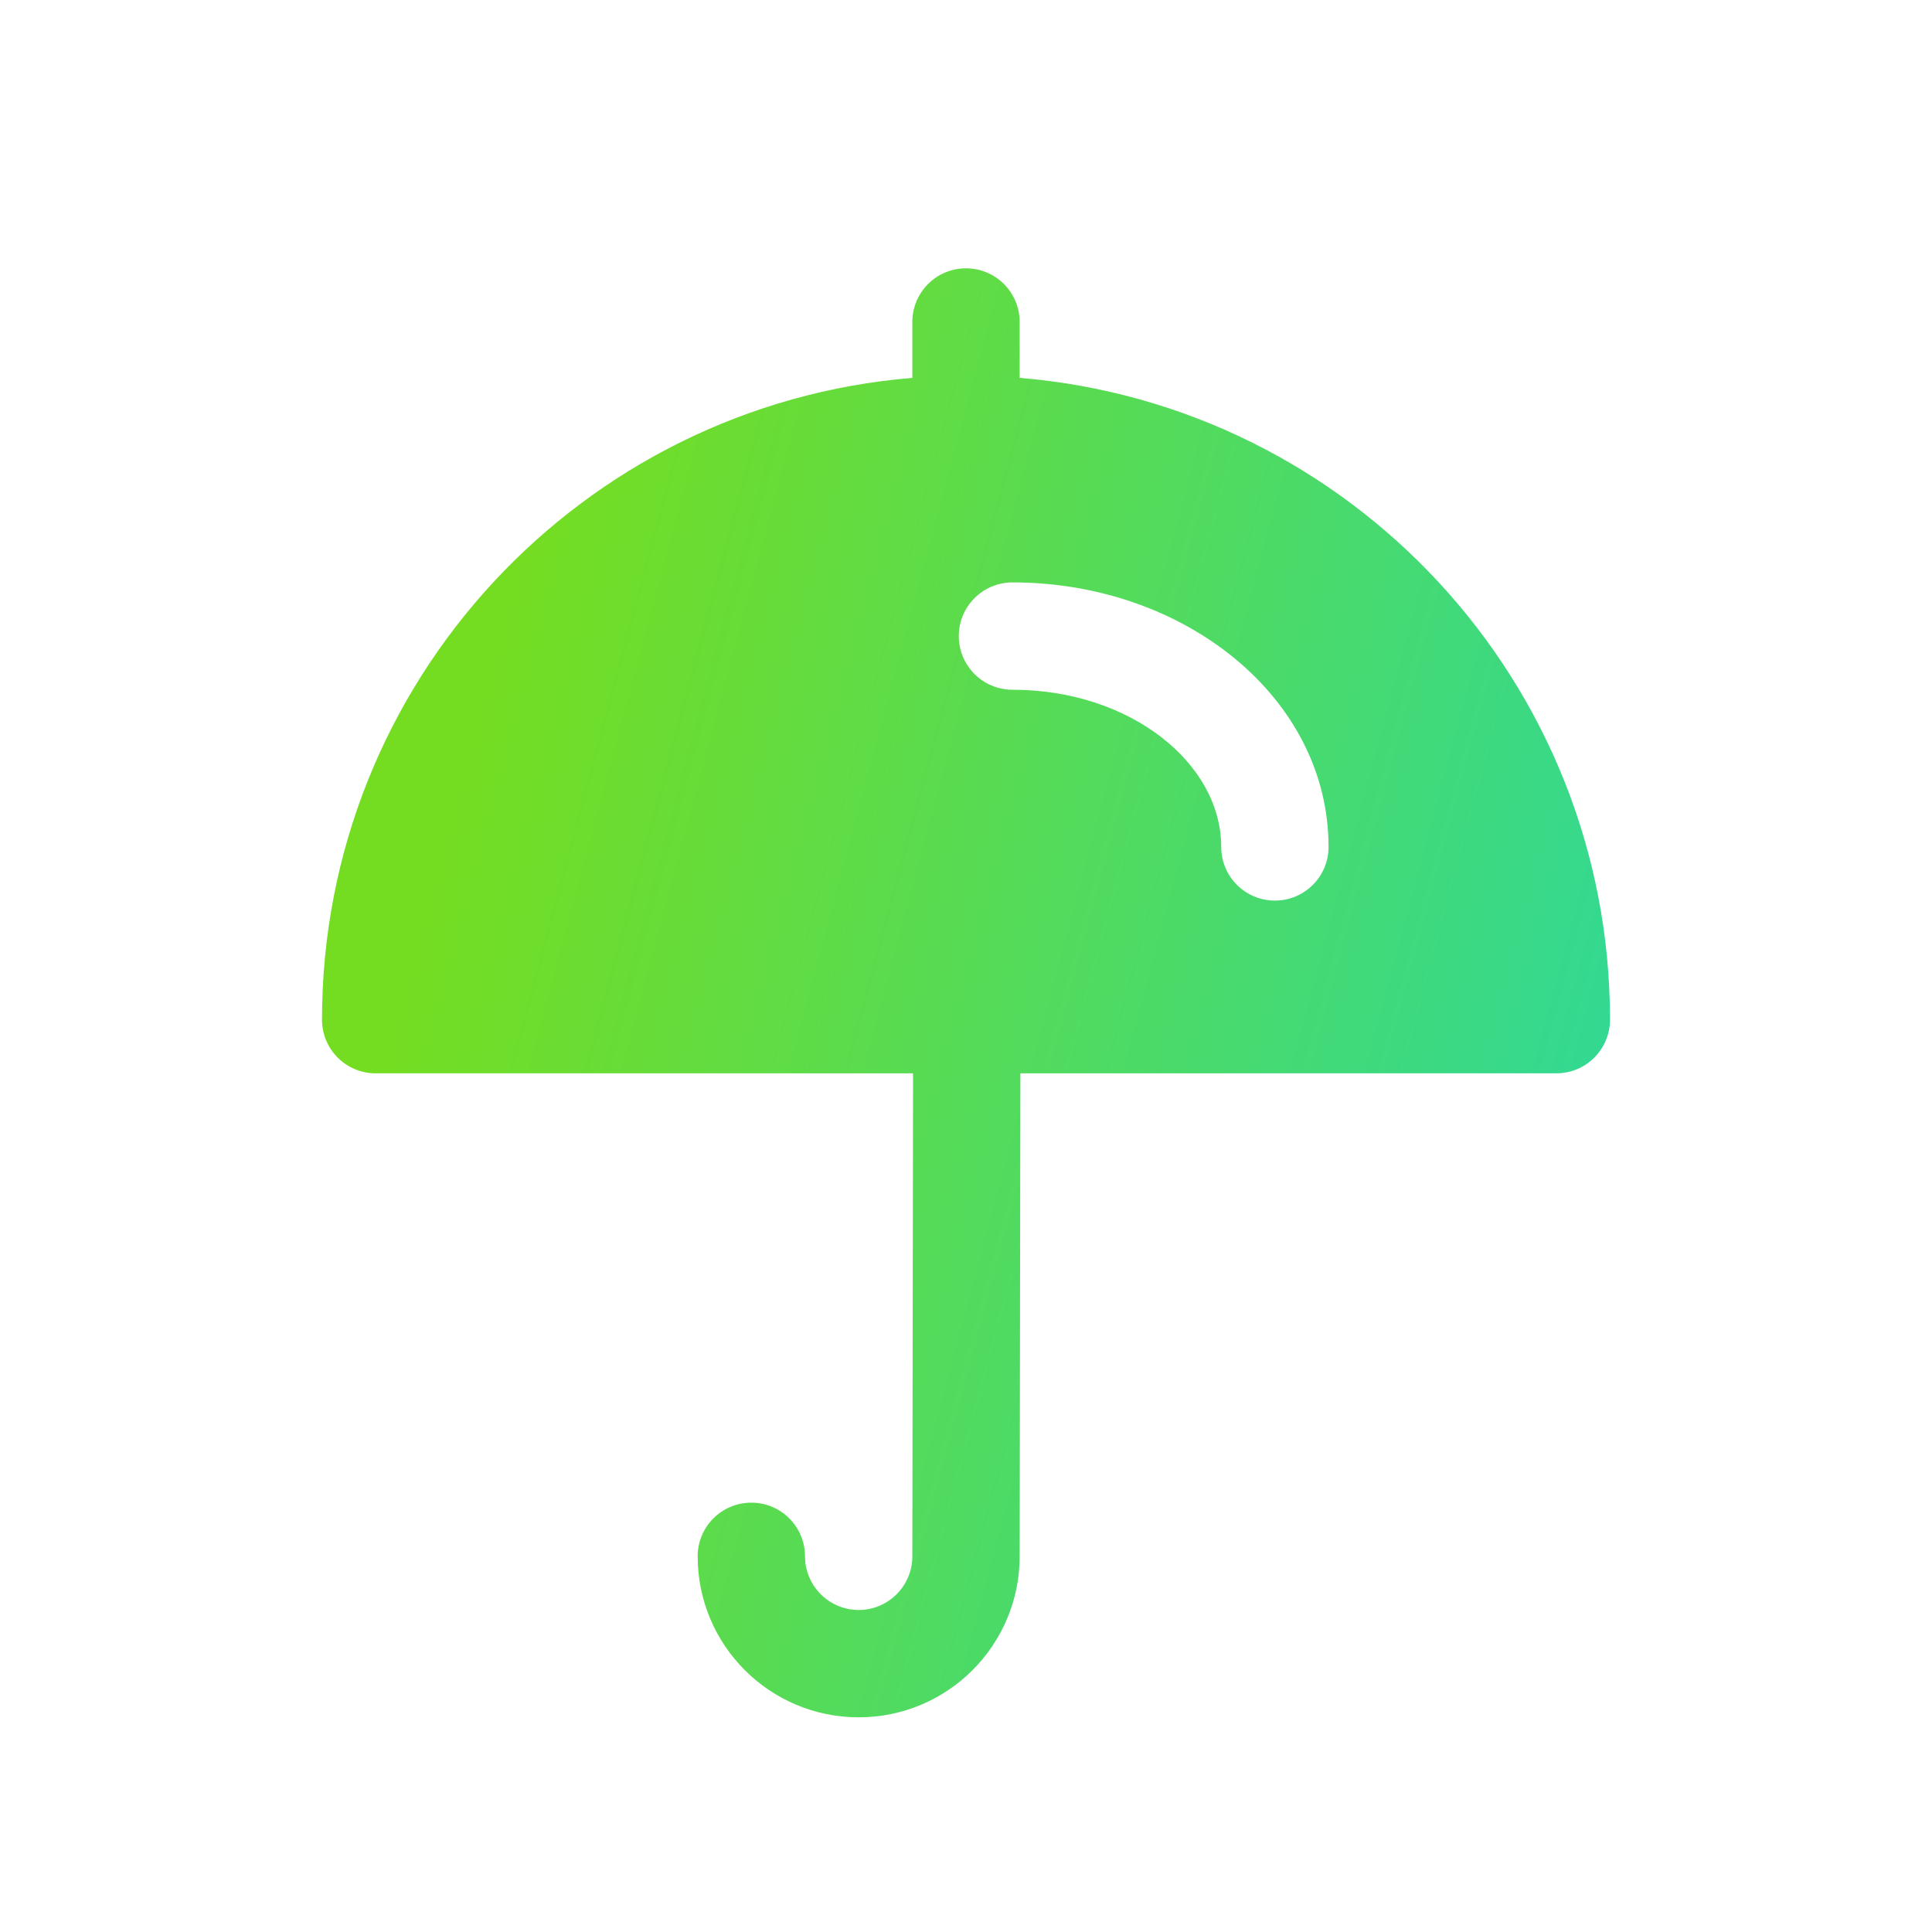 <svg width="128" height="128" viewBox="0 0 128 128" fill="none" xmlns="http://www.w3.org/2000/svg">
<path fill-rule="evenodd" clip-rule="evenodd" d="M21.333 67.555C21.333 45.189 38.544 26.841 60.444 25.035V21.333C60.444 19.369 62.036 17.777 64 17.777C65.964 17.777 67.555 19.369 67.555 21.333V25.035C89.456 26.841 106.667 45.189 106.667 67.555C106.667 69.519 105.075 71.111 103.111 71.111H67.603L67.555 103.111C67.555 109 62.778 113.777 56.889 113.777C51 113.777 46.222 109 46.222 103.111C46.222 101.147 47.814 99.555 49.778 99.555C51.742 99.555 53.333 101.147 53.333 103.111L53.357 103.525C53.563 105.292 55.067 106.666 56.889 106.666C58.85 106.666 60.444 105.072 60.444 103.111L60.492 71.111H24.889C22.925 71.111 21.333 69.519 21.333 67.555ZM67.078 45.697C74.868 45.697 80.909 50.552 80.909 56.112C80.909 58.075 82.501 59.667 84.465 59.667C86.428 59.667 88.02 58.075 88.02 56.112C88.02 46.24 78.495 38.586 67.078 38.586C65.114 38.586 63.523 40.178 63.523 42.142C63.523 44.105 65.114 45.697 67.078 45.697Z" fill="url(#paint0_linear_2244_102)"/>
<defs>
<linearGradient id="paint0_linear_2244_102" x1="39.661" y1="-50.55" x2="143.29" y2="-22.753" gradientUnits="userSpaceOnUse">
<stop offset="0.168" stop-color="#74DD22"/>
<stop offset="1" stop-color="#29D8A3"/>
</linearGradient>
</defs>
</svg>
